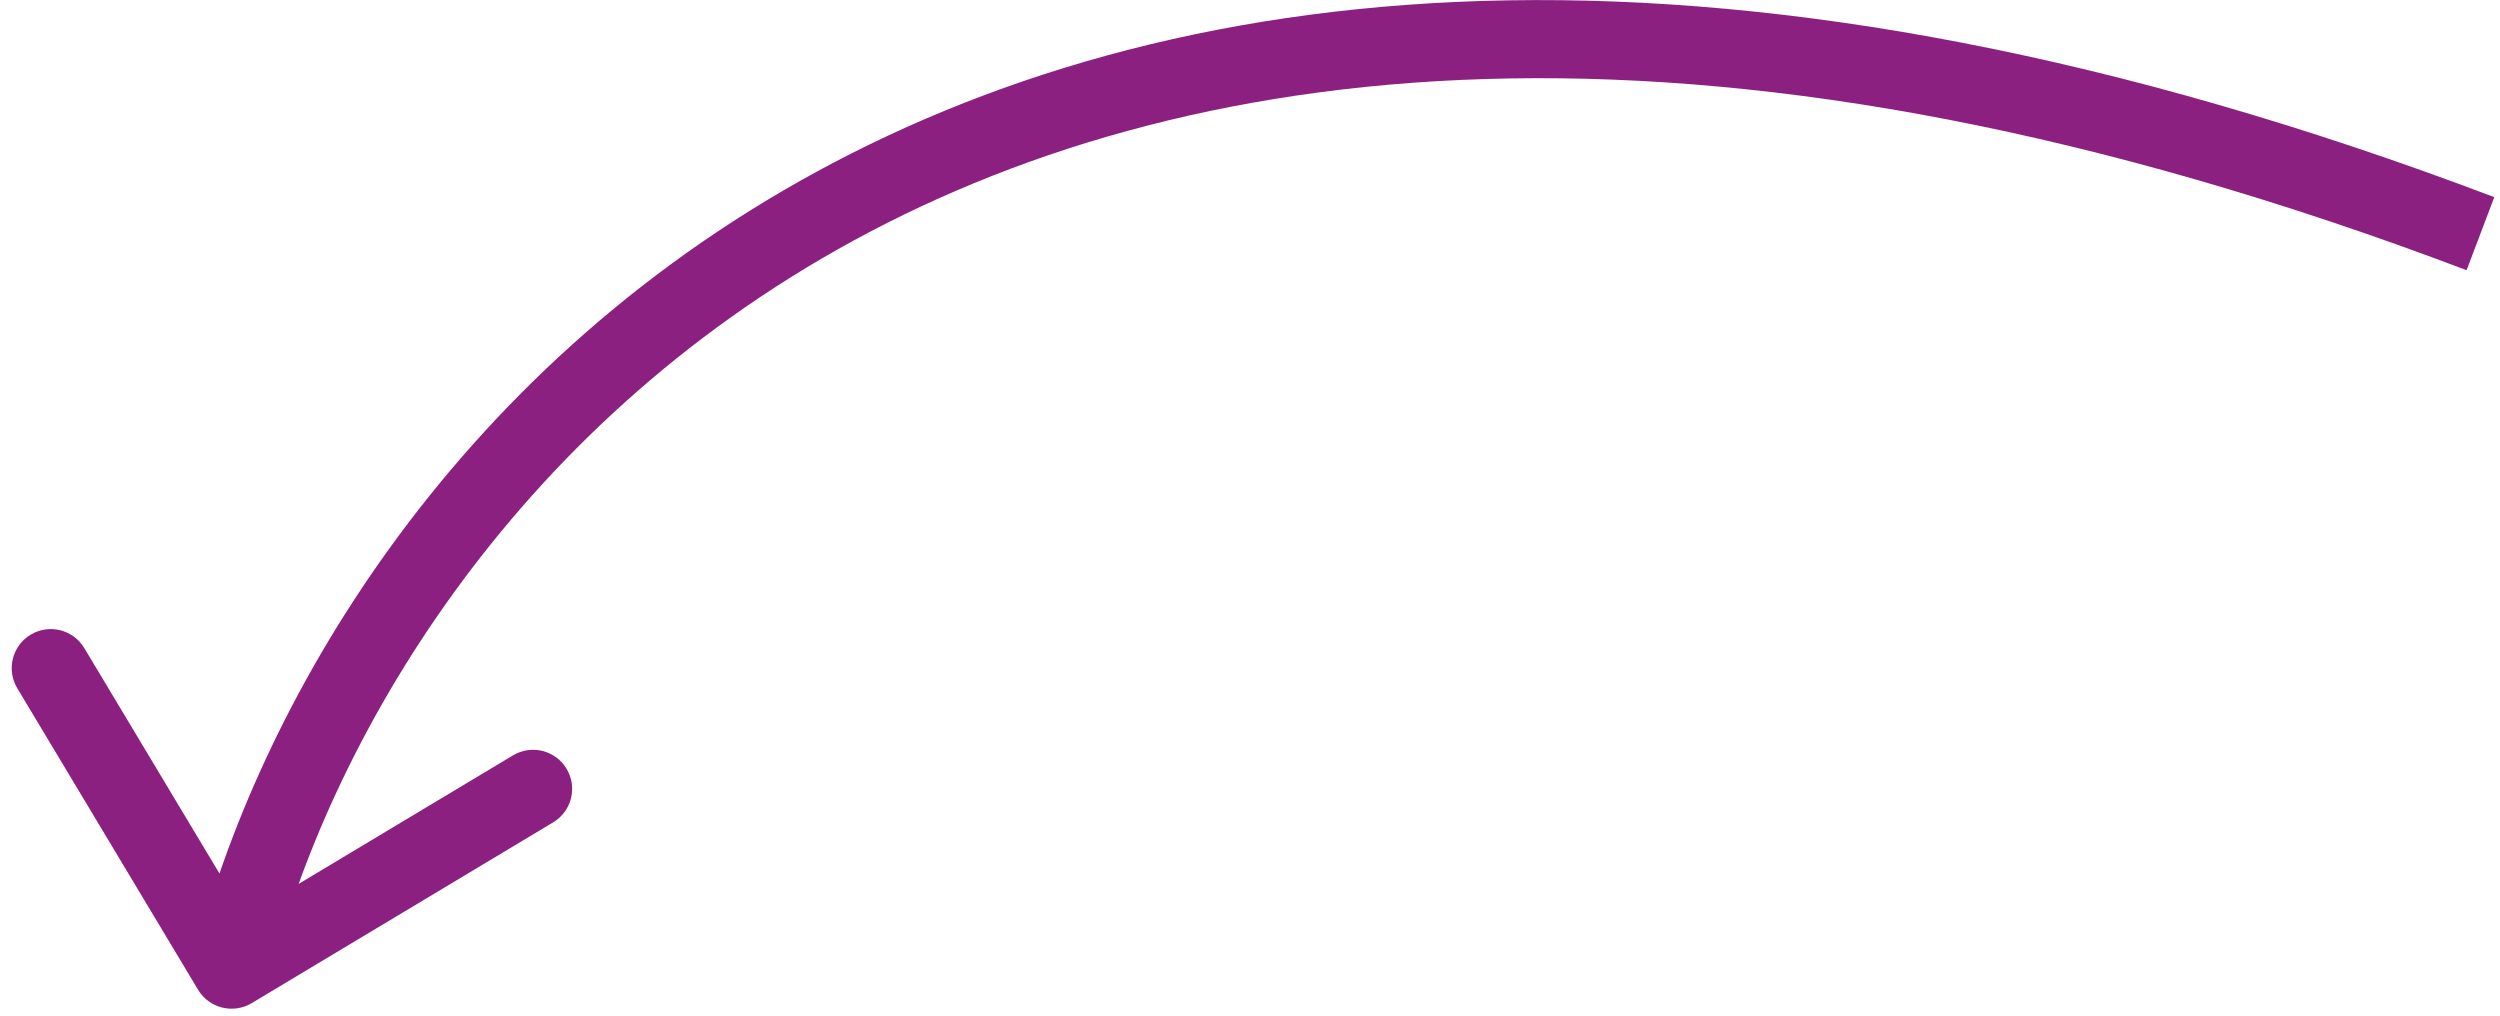 <?xml version="1.0" encoding="UTF-8"?> <svg xmlns="http://www.w3.org/2000/svg" width="192" height="78" viewBox="0 0 192 78" fill="none"> <path d="M15.212 76.012C16.064 77.433 17.907 77.894 19.328 77.042L42.484 63.157C43.905 62.305 44.366 60.463 43.514 59.042C42.662 57.621 40.819 57.16 39.398 58.012L18.815 70.354L6.473 49.771C5.621 48.35 3.778 47.888 2.357 48.74C0.936 49.593 0.475 51.435 1.327 52.856L15.212 76.012ZM20.695 75.198C25.175 57.297 38.938 32.955 65.614 18.443C92.191 3.985 132.097 -0.986 189.434 20.752L191.561 15.142C133.039 -7.046 91.237 -2.326 62.747 13.172C34.355 28.617 19.691 54.499 14.874 73.741L20.695 75.198Z" fill="#8C2081"></path> </svg> 